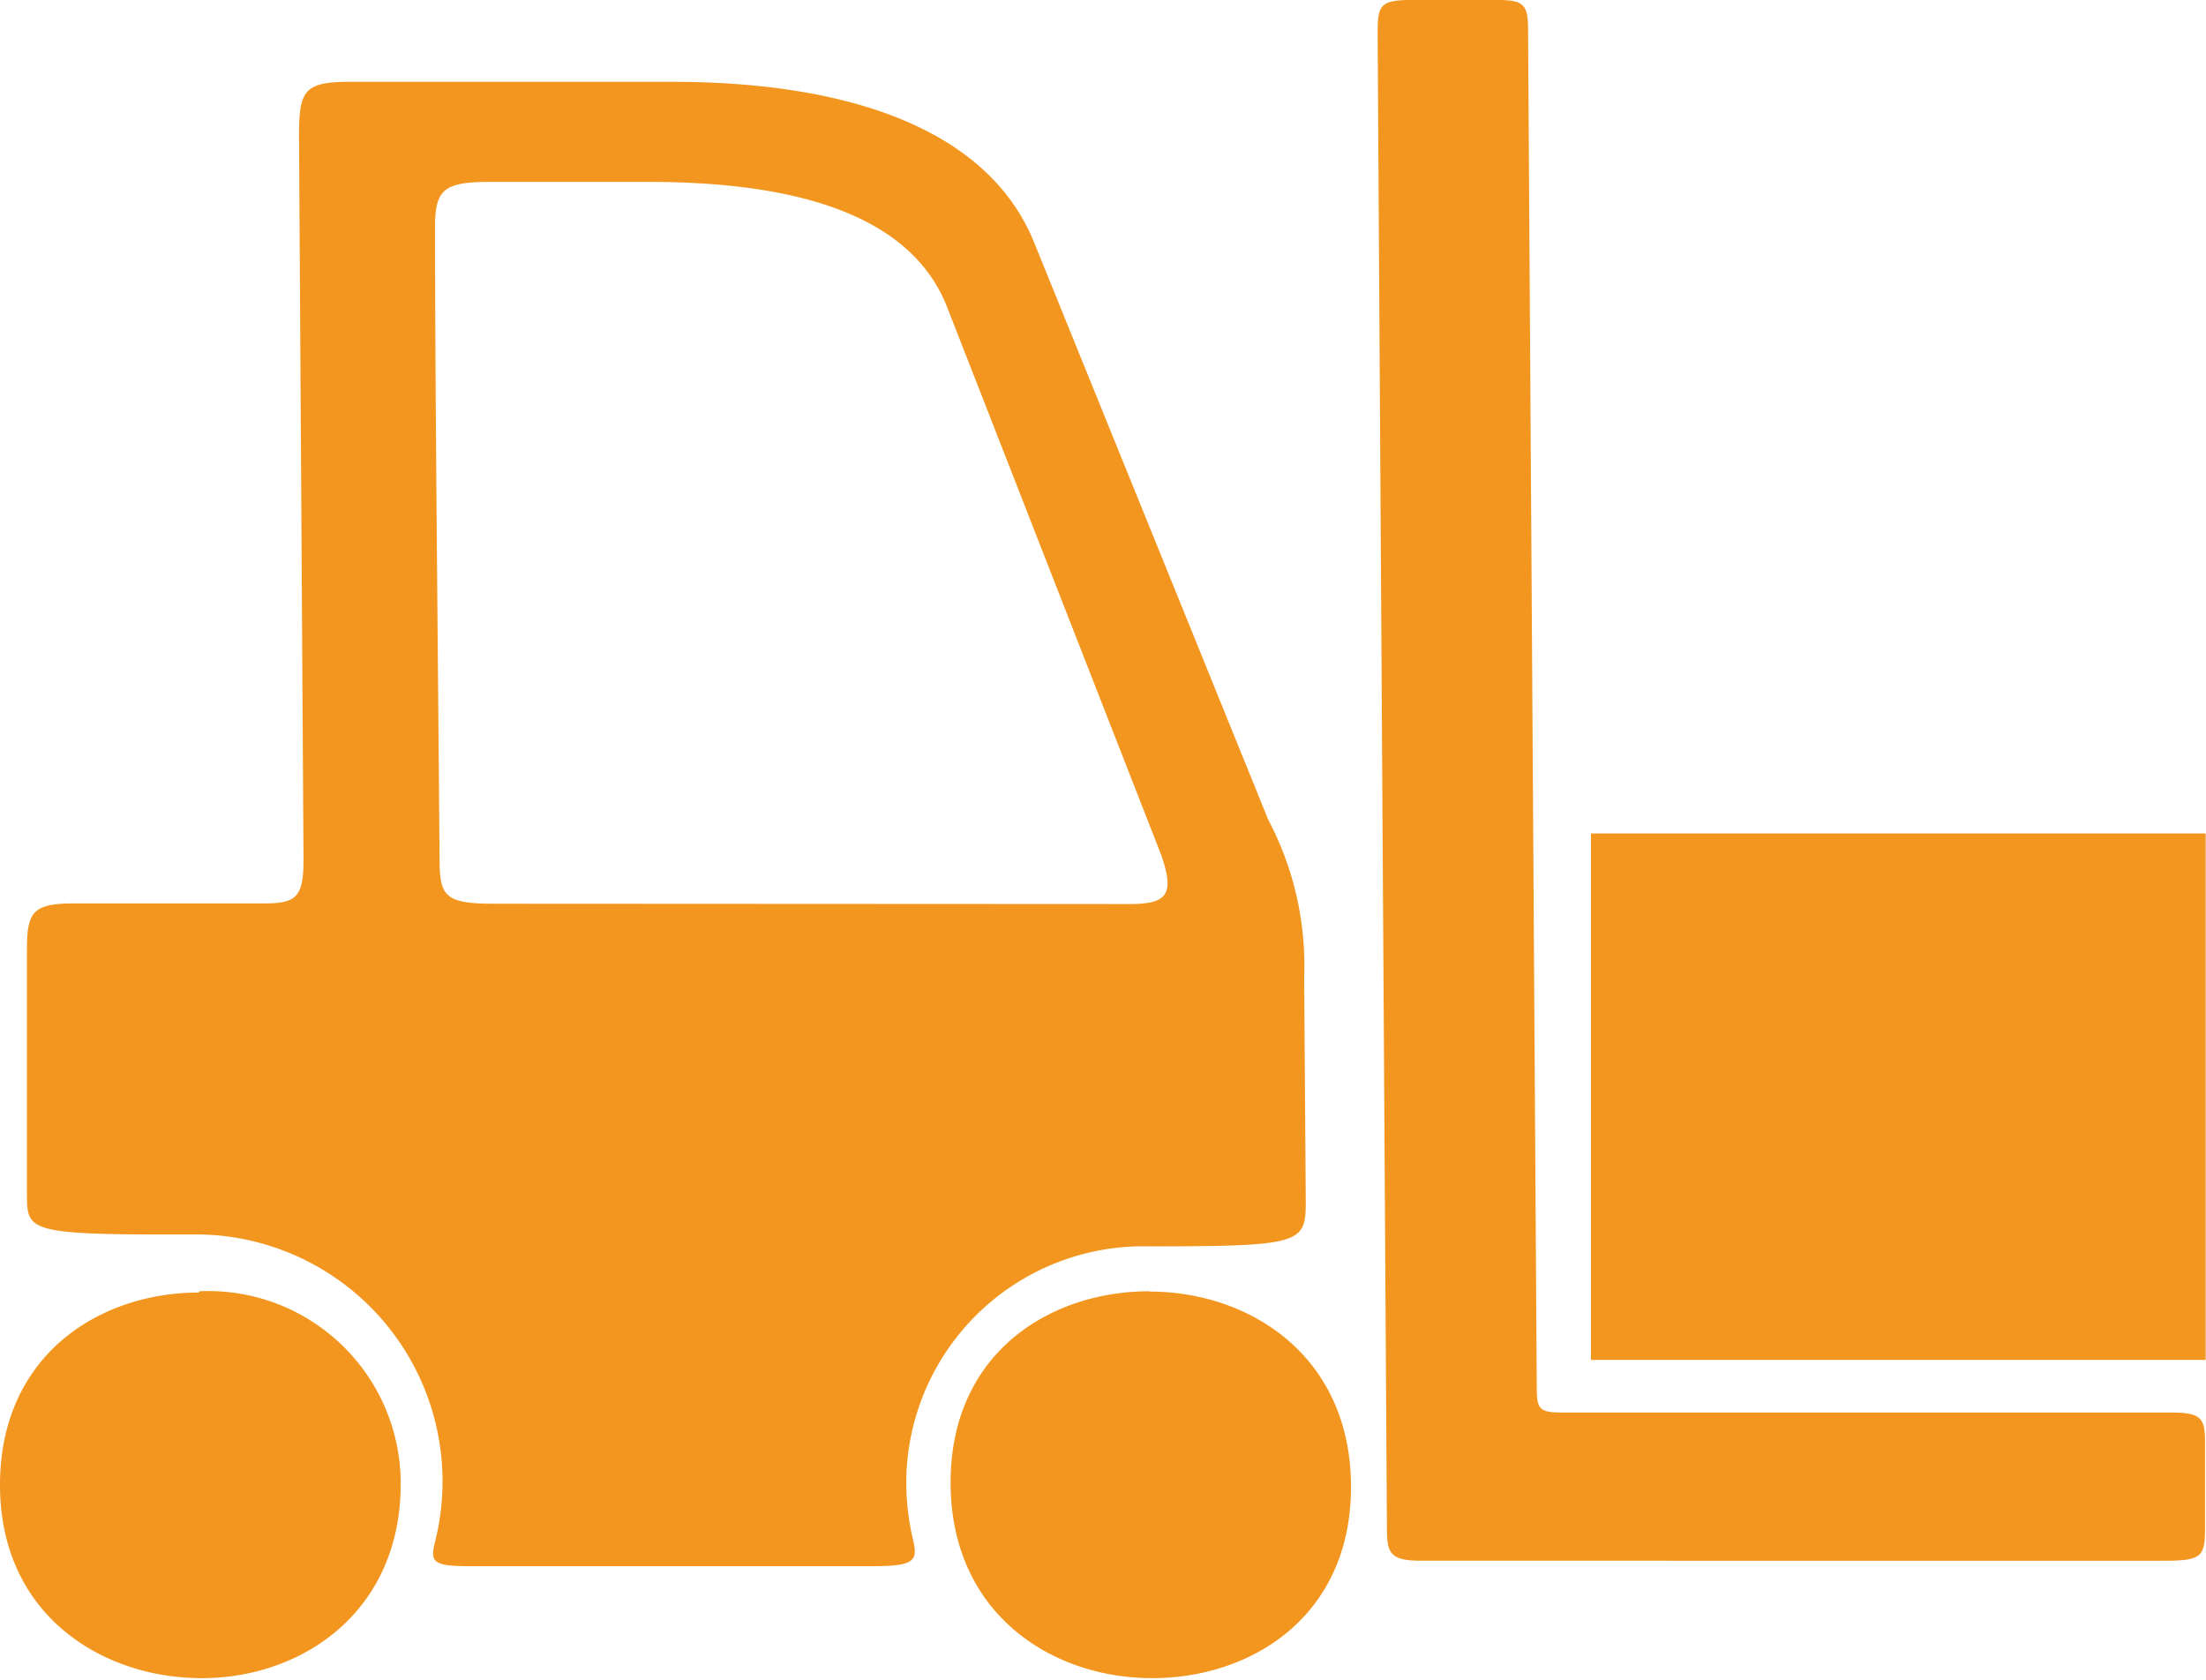 <svg id="Layer_1" data-name="Layer 1" xmlns="http://www.w3.org/2000/svg" viewBox="0 0 68.76 52.36"><defs><style>.cls-1{fill:#f3961f;}</style></defs><g id="Group_781" data-name="Group 781"><g id="Component_22_1" data-name="Component 22 1"><g id="Group_776" data-name="Group 776"><path id="Path_1586" data-name="Path 1586" class="cls-1" d="M44,0h2.7c.85,0,.93.19.93,1l.27,42.25c0,.69.09.78.81.78H67.65c.93,0,1.08.15,1.08.9l0,2.72c0,.9-.13,1-1.31,1H44.32c-.94,0-1.08-.2-1.09-.91L42.94,1.07C42.94.17,43,0,44,0M35.19,28.18c1.16,0,1.45-.26,1-1.54L29.52,9.57C28.26,6.35,24,5.67,20.2,5.67H15.29c-1.42,0-1.73.21-1.73,1.39,0,5.07.09,13.14.14,19.64,0,1.22.12,1.47,1.7,1.47Zm.64,12.08c3.12,0,6.26,2,6.28,6.05s-3.08,6-6.2,6-6.26-2-6.28-6.06,3.08-6,6.2-6m-29.62,0a6,6,0,0,1,6.28,6c0,4-3.08,6.06-6.2,6.06S0,50.33,0,46.29s3.09-6,6.2-6M10.93,2.55h10c5.87,0,9.94,1.65,11.3,5l7.3,18a9.73,9.73,0,0,1,1.12,4.9l.05,7c0,1.31-.12,1.4-4.88,1.4a7.39,7.39,0,0,0-7.57,7.19,7.76,7.76,0,0,0,.22,2c.14.64,0,.78-1.33.78H14.68c-1.19,0-1.29-.11-1.11-.8a7.7,7.7,0,0,0-5.64-9.32,7.56,7.56,0,0,0-1.71-.22H5.51C.9,38.49.85,38.35.84,37.28l0-7.72c0-1.18.23-1.4,1.51-1.4H8.26c1,0,1.21-.22,1.2-1.43L9.32,4.25c0-1.45.16-1.7,1.62-1.7"/></g><rect id="Rectangle_1307" data-name="Rectangle 1307" class="cls-1" x="49.59" y="25.98" width="19.16" height="16.41"/></g></g></svg>